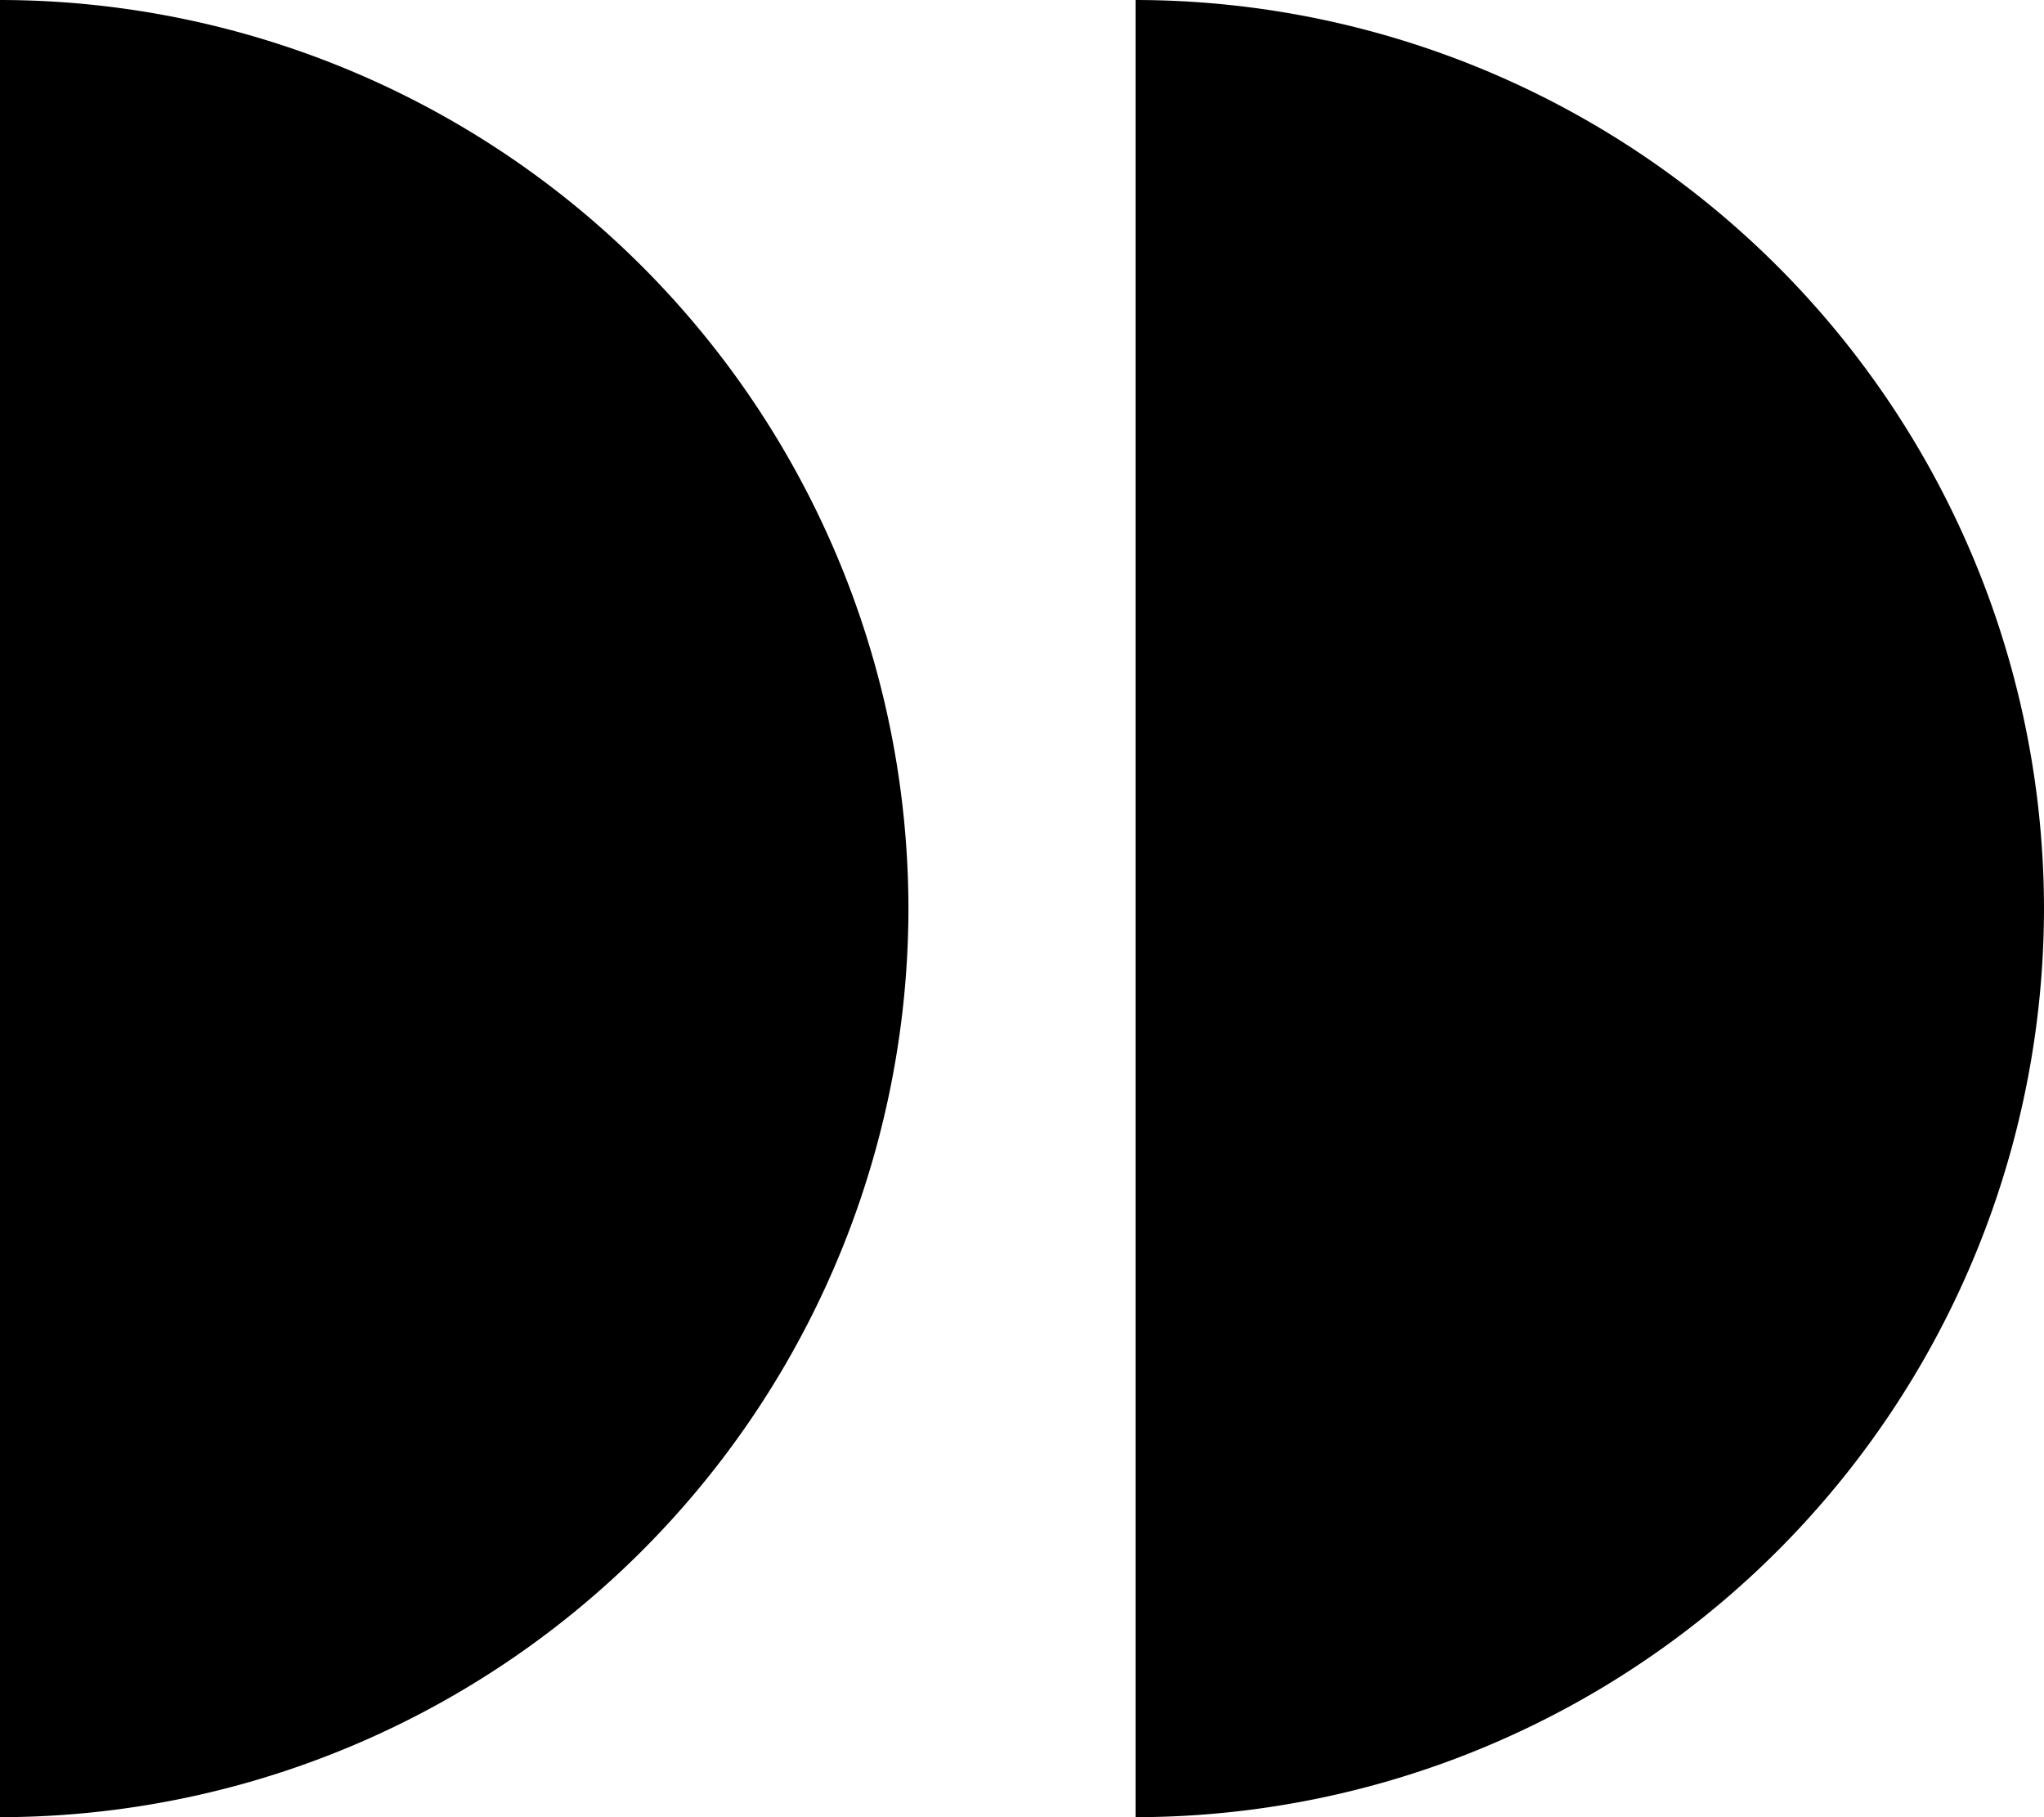 <svg xmlns="http://www.w3.org/2000/svg" width="27" height="24" viewBox="0 0 27 24">
  <g id="Group_3943" data-name="Group 3943" transform="translate(0)">
    <g id="Group_4008" data-name="Group 4008">
      <path id="Subtraction_1" data-name="Subtraction 1" d="M0,24H0V0A12.013,12.013,0,0,1,12,12,12.014,12.014,0,0,1,0,24Z" transform="translate(15)"/>
      <path id="Subtraction_5" data-name="Subtraction 5" d="M0,24H0V0A12.013,12.013,0,0,1,12,12,12.014,12.014,0,0,1,0,24Z" transform="translate(0)"/>
    </g>
  </g>
</svg>
